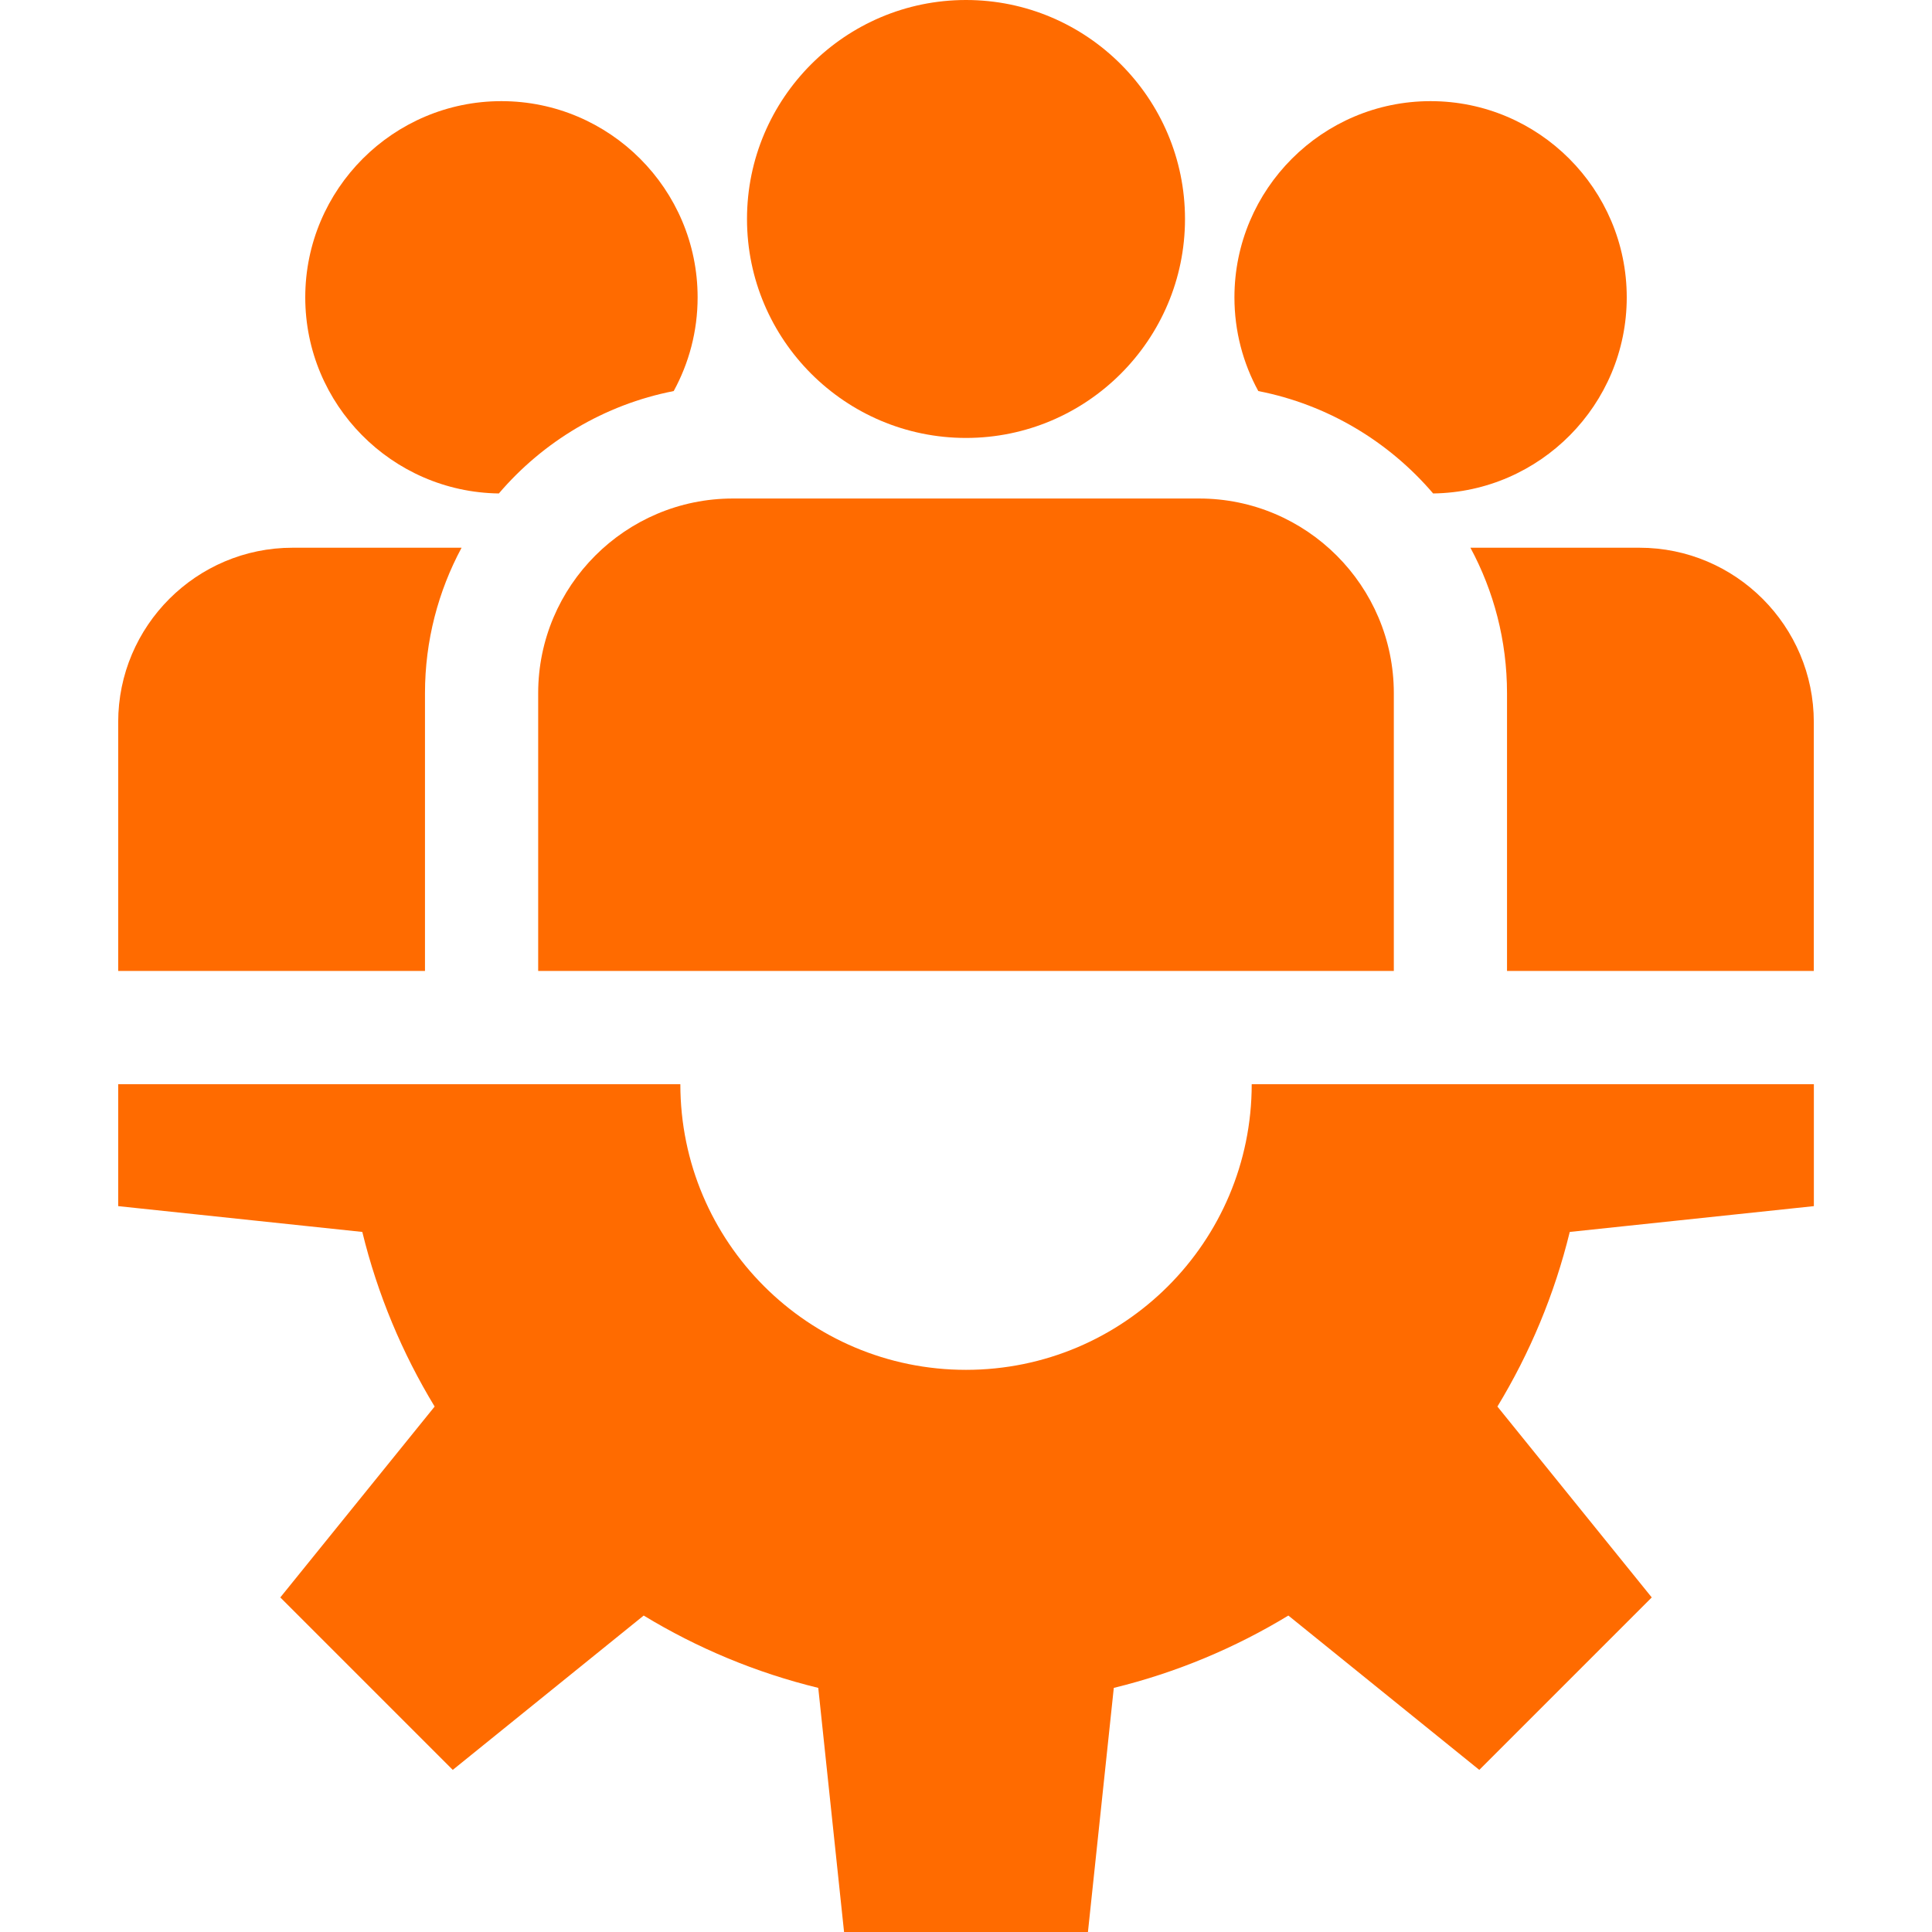 <svg width="34" height="34" viewBox="0 0 34 34" fill="none" xmlns="http://www.w3.org/2000/svg">
<path d="M31.921 21.226V19.08H22.028C22.028 21.856 19.777 24.107 17 24.107C14.224 24.107 11.973 21.856 11.973 19.08H2.08V21.226L6.376 21.68C6.644 22.779 7.078 23.812 7.649 24.753L4.933 28.112L7.968 31.147L11.328 28.431C12.268 29.002 13.301 29.436 14.4 29.704L14.854 34H19.146L19.601 29.704C20.7 29.436 21.733 29.002 22.673 28.431L26.033 31.147L29.068 28.112L26.352 24.753C26.923 23.812 27.357 22.779 27.625 21.68L31.921 21.226Z" fill="#FF6B00"/>
<path d="M17 0C14.875 0 13.146 1.729 13.146 3.854C13.146 5.979 14.875 7.707 17 7.707C19.125 7.707 20.854 5.979 20.854 3.854C20.854 1.729 19.125 0 17 0Z" fill="#FF6B00"/>
<path d="M21.103 8.773H12.897C11.008 8.773 9.471 10.31 9.471 12.199V17.087H24.529V12.199C24.529 10.31 22.992 8.773 21.103 8.773Z" fill="#FF6B00"/>
<path d="M8.824 1.78C6.921 1.78 5.372 3.329 5.372 5.233C5.372 7.121 6.896 8.659 8.779 8.684C9.558 7.772 10.634 7.121 11.856 6.882C12.124 6.392 12.277 5.83 12.277 5.233C12.277 3.329 10.728 1.78 8.824 1.78Z" fill="#FF6B00"/>
<path d="M5.149 9.639C3.457 9.639 2.08 11.016 2.08 12.708V17.087H7.479V12.199C7.479 11.274 7.713 10.402 8.123 9.639H5.149Z" fill="#FF6B00"/>
<path d="M25.176 1.78C23.272 1.78 21.724 3.329 21.724 5.233C21.724 5.83 21.876 6.392 22.144 6.882C23.366 7.121 24.442 7.772 25.221 8.684C27.104 8.659 28.628 7.121 28.628 5.233C28.628 3.329 27.079 1.78 25.176 1.78Z" fill="#FF6B00"/>
<path d="M28.851 9.639H25.877C26.288 10.402 26.521 11.274 26.521 12.199V17.087H31.92V12.708C31.92 11.016 30.543 9.639 28.851 9.639Z" fill="#FF6B00"/>
</svg>
